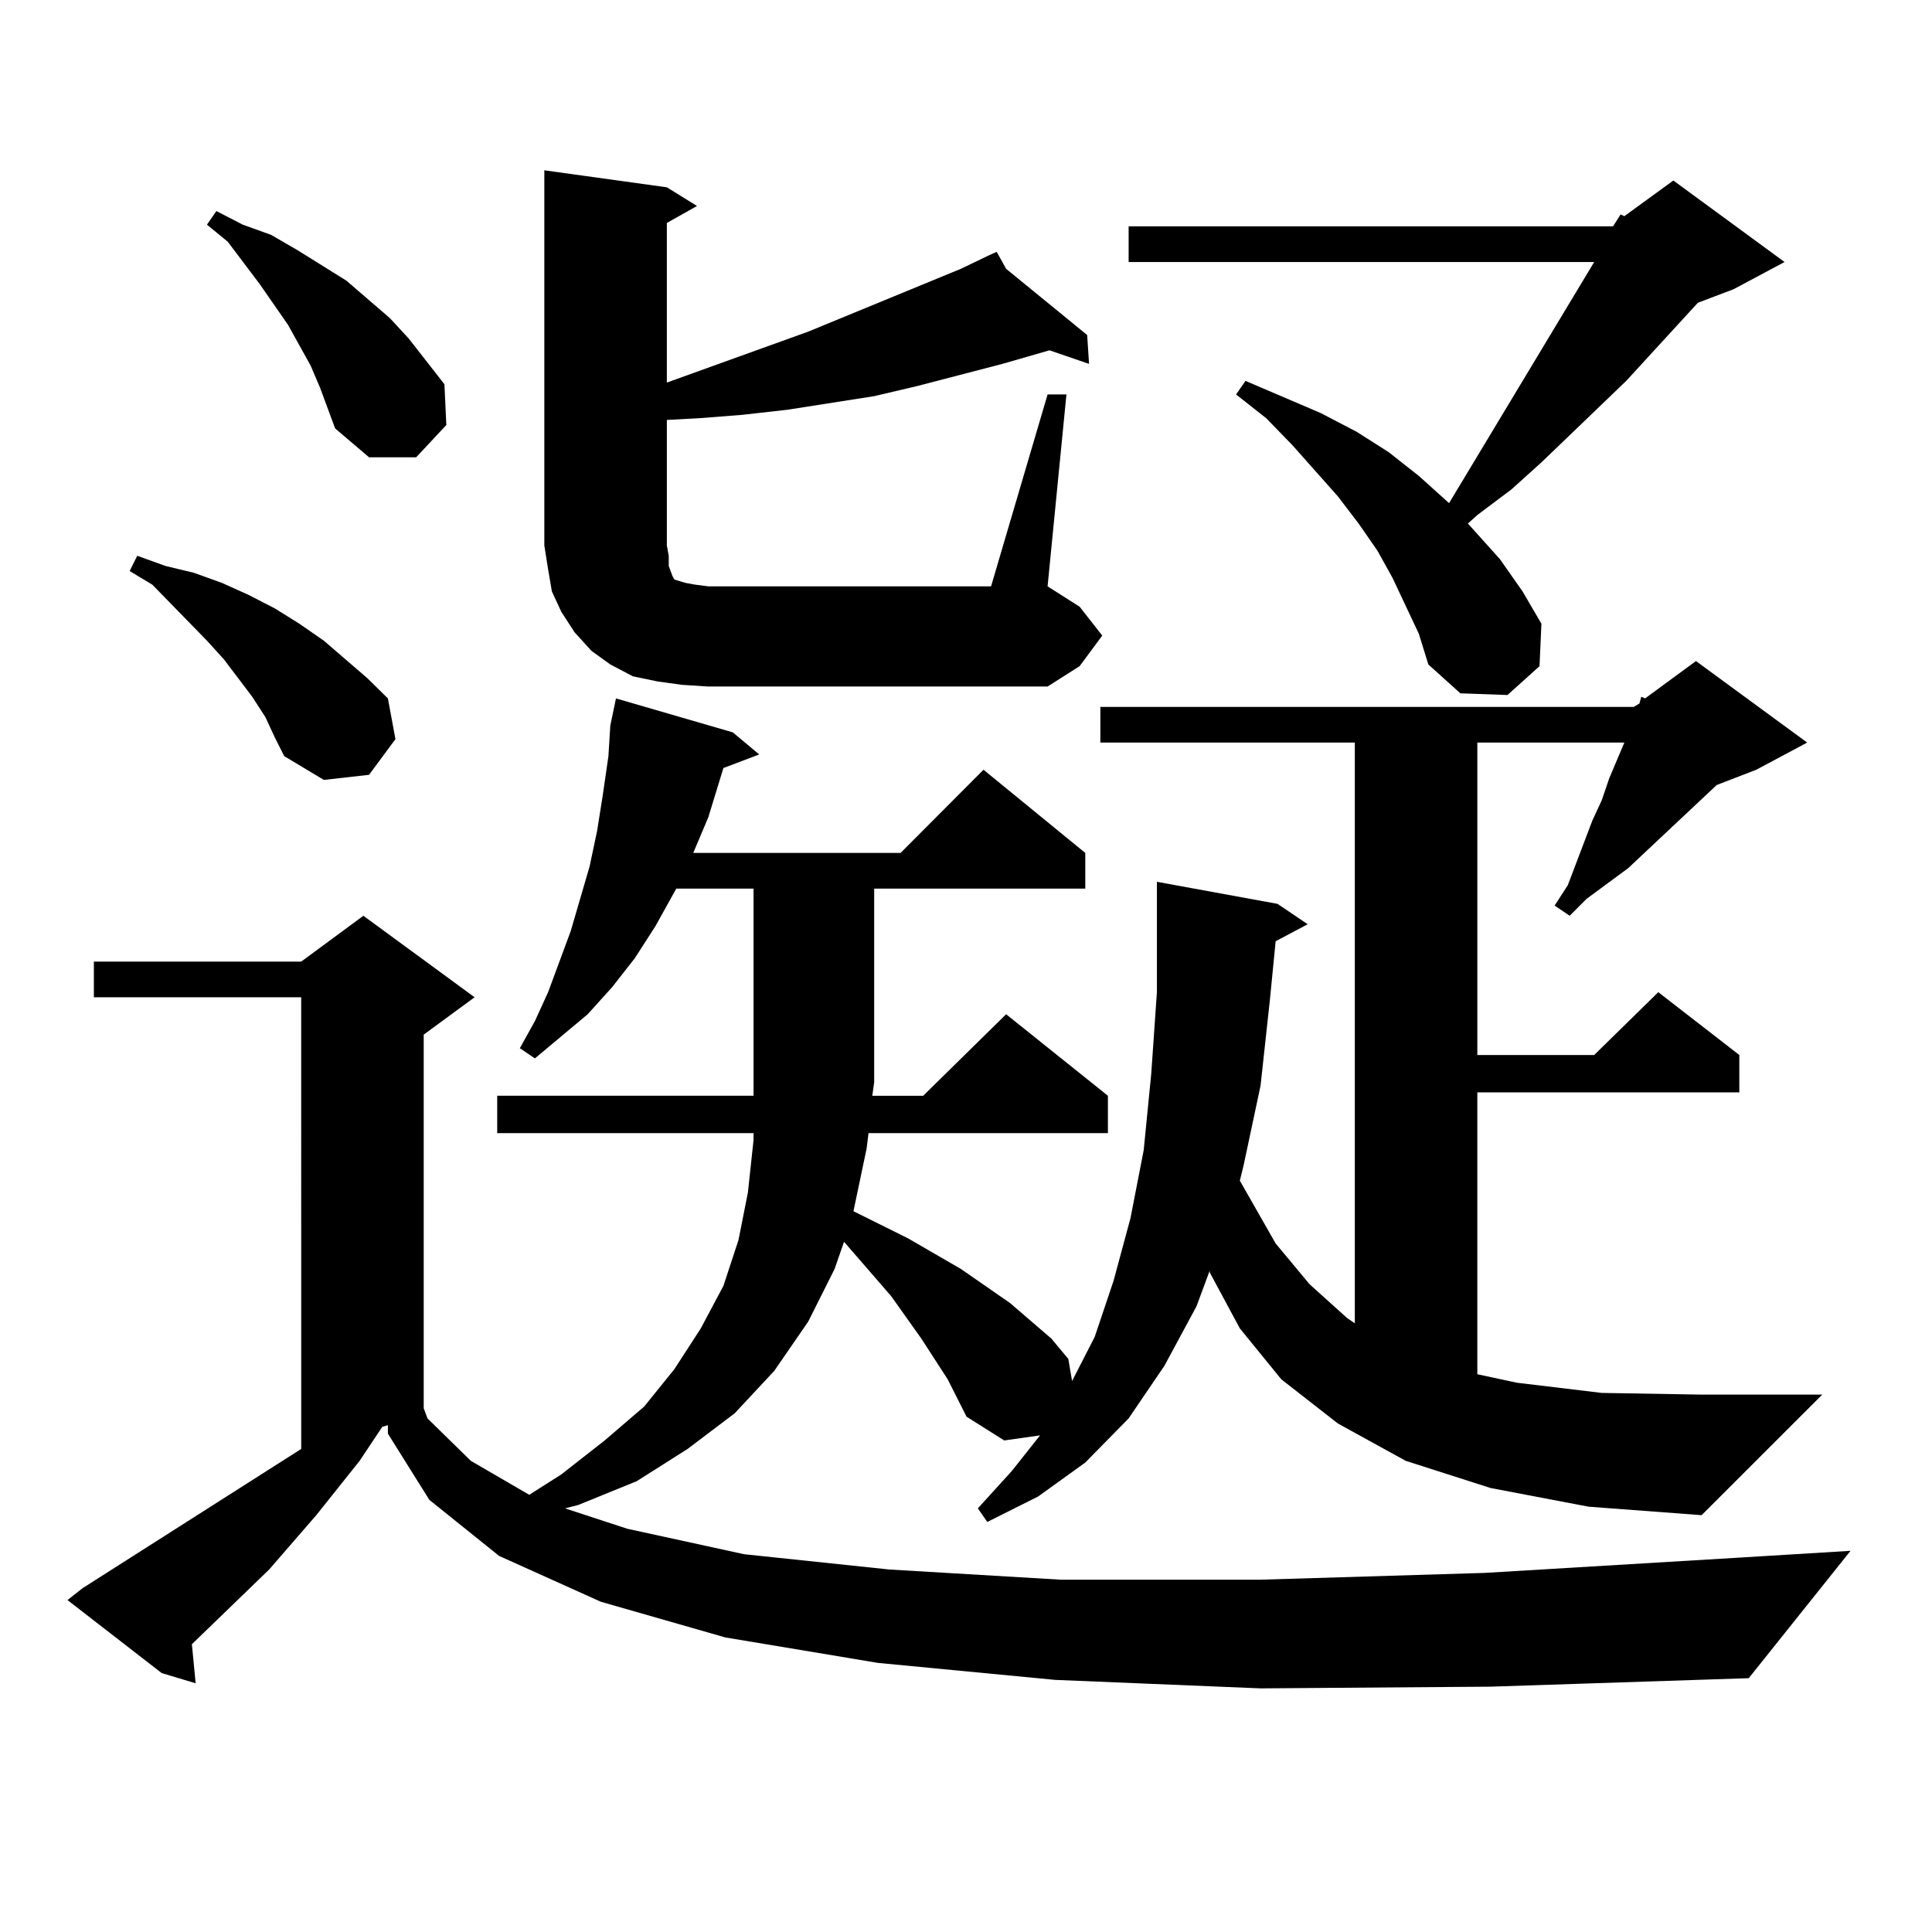 <?xml version="1.0" encoding="utf-8"?>
<!-- Generator: Adobe Illustrator 16.0.0, SVG Export Plug-In . SVG Version: 6.00 Build 0)  -->
<!DOCTYPE svg PUBLIC "-//W3C//DTD SVG 1.1//EN" "http://www.w3.org/Graphics/SVG/1.1/DTD/svg11.dtd">
<svg version="1.1" id="图层_1" xmlns="http://www.w3.org/2000/svg" xmlns:xlink="http://www.w3.org/1999/xlink" x="0px" y="0px"
	 width="1000px" height="1000px" viewBox="0 0 1000 1000" enable-background="new 0 0 1000 1000" xml:space="preserve">
<path d="M652.472,873.898l-106.339-4.395l-91.705-8.789l-79.022-13.184l-64.389-18.457l-52.682-23.73l-36.097-29.004l-21.463-34.277
	v-4.395l-2.927,0.879l-11.707,17.578l-22.438,28.125l-24.39,28.125l-39.999,38.672l1.951,20.215l-17.561-5.273l-48.779-37.793
	l7.805-6.152l113.168-72.07V516.184H48.584v-18.457h107.314l32.194-23.73l57.56,42.188l-26.341,19.336v193.359l1.951,5.273
	l22.438,21.973l30.243,17.578l16.585-10.547l22.438-17.578L333.455,728l15.609-19.336l13.658-21.094l11.707-21.973l7.805-23.73
	l4.878-24.609l2.927-27.246v-3.516h-132.68V567.16h132.68V459.934H350.04l-10.731,19.336l-10.731,16.699L316.87,510.91
	l-12.683,14.063l-27.316,22.852l-7.805-5.273l7.805-14.063l6.829-14.941l11.707-31.641l4.878-16.699l4.878-16.699l3.902-18.457
	l2.927-18.457l2.927-20.215l0.976-15.82l2.927-14.063l60.486,17.578l13.658,11.426l-18.536,7.031l-7.805,25.488l-7.805,18.457
	h107.314l42.926-43.066l52.682,43.066v18.457H452.477v100.195l-0.976,7.031h26.341l42.926-42.188l52.682,42.188v19.336H449.55
	l-0.976,7.91l-6.829,32.52l28.292,14.063l27.316,15.82l25.365,17.578l21.463,18.457l8.78,10.547l1.951,11.426l11.707-22.852
	l9.756-29.004l8.78-32.52l6.829-35.156l3.902-39.551l2.927-42.188v-57.129l62.438,11.426l15.609,10.547l-16.585,8.789l-2.927,29.883
	l-4.878,44.824l-8.78,41.309l-1.951,7.91l18.536,32.52l17.561,21.094l19.512,17.578l3.902,2.637V384.348H569.547v-18.457h276.091
	l2.927-1.758l0.976-3.516l1.951,0.879l26.341-19.336l57.56,42.188l-26.341,14.063l-20.487,7.91l-45.853,43.066l-21.463,15.82
	l-8.78,8.789l-7.805-5.273l6.829-10.547l12.683-33.398l4.878-10.547l3.902-11.426l7.805-18.457h-76.096v161.719h60.486l33.17-32.52
	l41.95,32.52v19.336H764.664v145.898l20.487,4.395l43.901,5.273l51.706,0.879h62.438l-62.438,62.402l-58.535-4.395l-50.73-9.668
	l-43.901-14.063l-35.121-19.336l-29.268-22.852L641.74,687.57l-15.609-29.004v-0.879l-6.829,18.457l-16.585,30.762l-18.536,27.246
	l-22.438,22.852l-24.39,17.578l-26.341,13.184l-4.878-7.031l17.561-19.336l14.634-18.457l-18.536,2.637l-19.512-12.305l-4.878-9.668
	l-4.878-9.668l-13.658-21.094l-15.609-21.973l-24.39-28.125l-4.878,14.063l-13.658,27.246l-17.561,25.488l-20.487,21.973
	l-24.39,18.457l-26.341,16.699l-30.243,12.305l-6.829,1.758l32.194,10.547l60.486,13.184l75.12,7.91l88.778,5.273h103.412
	l116.095-3.516l131.704-7.91l57.56-3.516l-52.682,65.918l-133.655,4.395L652.472,873.898z M137.362,371.164l-6.829-10.547
	l-14.634-19.336l-8.78-9.668l-28.292-29.004l-11.707-7.031l3.902-7.91l14.634,5.273l14.634,3.516l14.634,5.273l13.658,6.152
	l13.658,7.031l12.683,7.91l12.683,8.789l22.438,19.336l10.731,10.547l3.902,21.094l-13.658,18.457l-23.414,2.637l-20.487-12.305
	l-4.878-9.668L137.362,371.164z M165.654,200.656l-4.878-11.426l-5.854-10.547l-5.854-10.547l-14.634-21.094l-16.585-21.973
	l-10.731-8.789l4.878-7.031l13.658,7.031l14.634,5.273l13.658,7.91l12.683,7.91l12.683,7.91l22.438,19.336l9.756,10.547
	l18.536,23.73l0.976,21.094l-15.609,16.699h-24.39l-17.561-14.941l-3.902-10.547L165.654,200.656z M542.23,204.172h9.756
	l-9.756,99.316l16.585,10.547l11.707,14.941l-11.707,15.82l-16.585,10.547H366.625l-13.658-0.879l-12.683-1.758l-12.683-2.637
	l-11.707-6.152l-9.756-7.031l-8.78-9.668l-6.829-10.547l-4.878-10.547l-1.951-11.426l-1.951-12.305V88.156l63.413,8.789
	l15.609,9.668l-15.609,8.789v82.617l73.169-26.367l79.022-32.52l14.634-7.031h-0.976h0.976l3.902-1.758l4.878,8.789l41.95,34.277
	l0.976,14.941l-20.487-7.031l-24.39,7.031l-43.901,11.426l-22.438,5.273l-22.438,3.516l-22.438,3.516l-23.414,2.637l-22.438,1.758
	l-16.585,0.879v65.039l0.976,5.273v5.273l0.976,2.637l0.976,2.637l0.976,1.758l5.854,1.758l4.878,0.879l6.829,0.879h146.338
	L542.23,204.172z M834.906,117.16l3.902-6.152l1.951,0.879l25.365-18.457l57.56,42.188l-26.341,14.063l-18.536,7.031l-37.072,40.43
	l-43.901,42.188l-15.609,14.063l-17.561,13.184l-4.878,4.395l16.585,18.457l11.707,16.699l9.756,16.699l-0.976,21.973
	l-16.585,14.941l-24.39-0.879l-16.585-14.941l-4.878-15.82l-13.658-29.004l-7.805-14.063l-9.756-14.063l-10.731-14.063
	l-23.414-26.367l-13.658-14.063l-15.609-12.305l4.878-7.031l39.023,16.699l18.536,9.668l16.585,10.547l15.609,12.305l14.634,13.184
	l0.976,0.879l75.12-124.805h-240.97V117.16H834.906z"/>
</svg>
